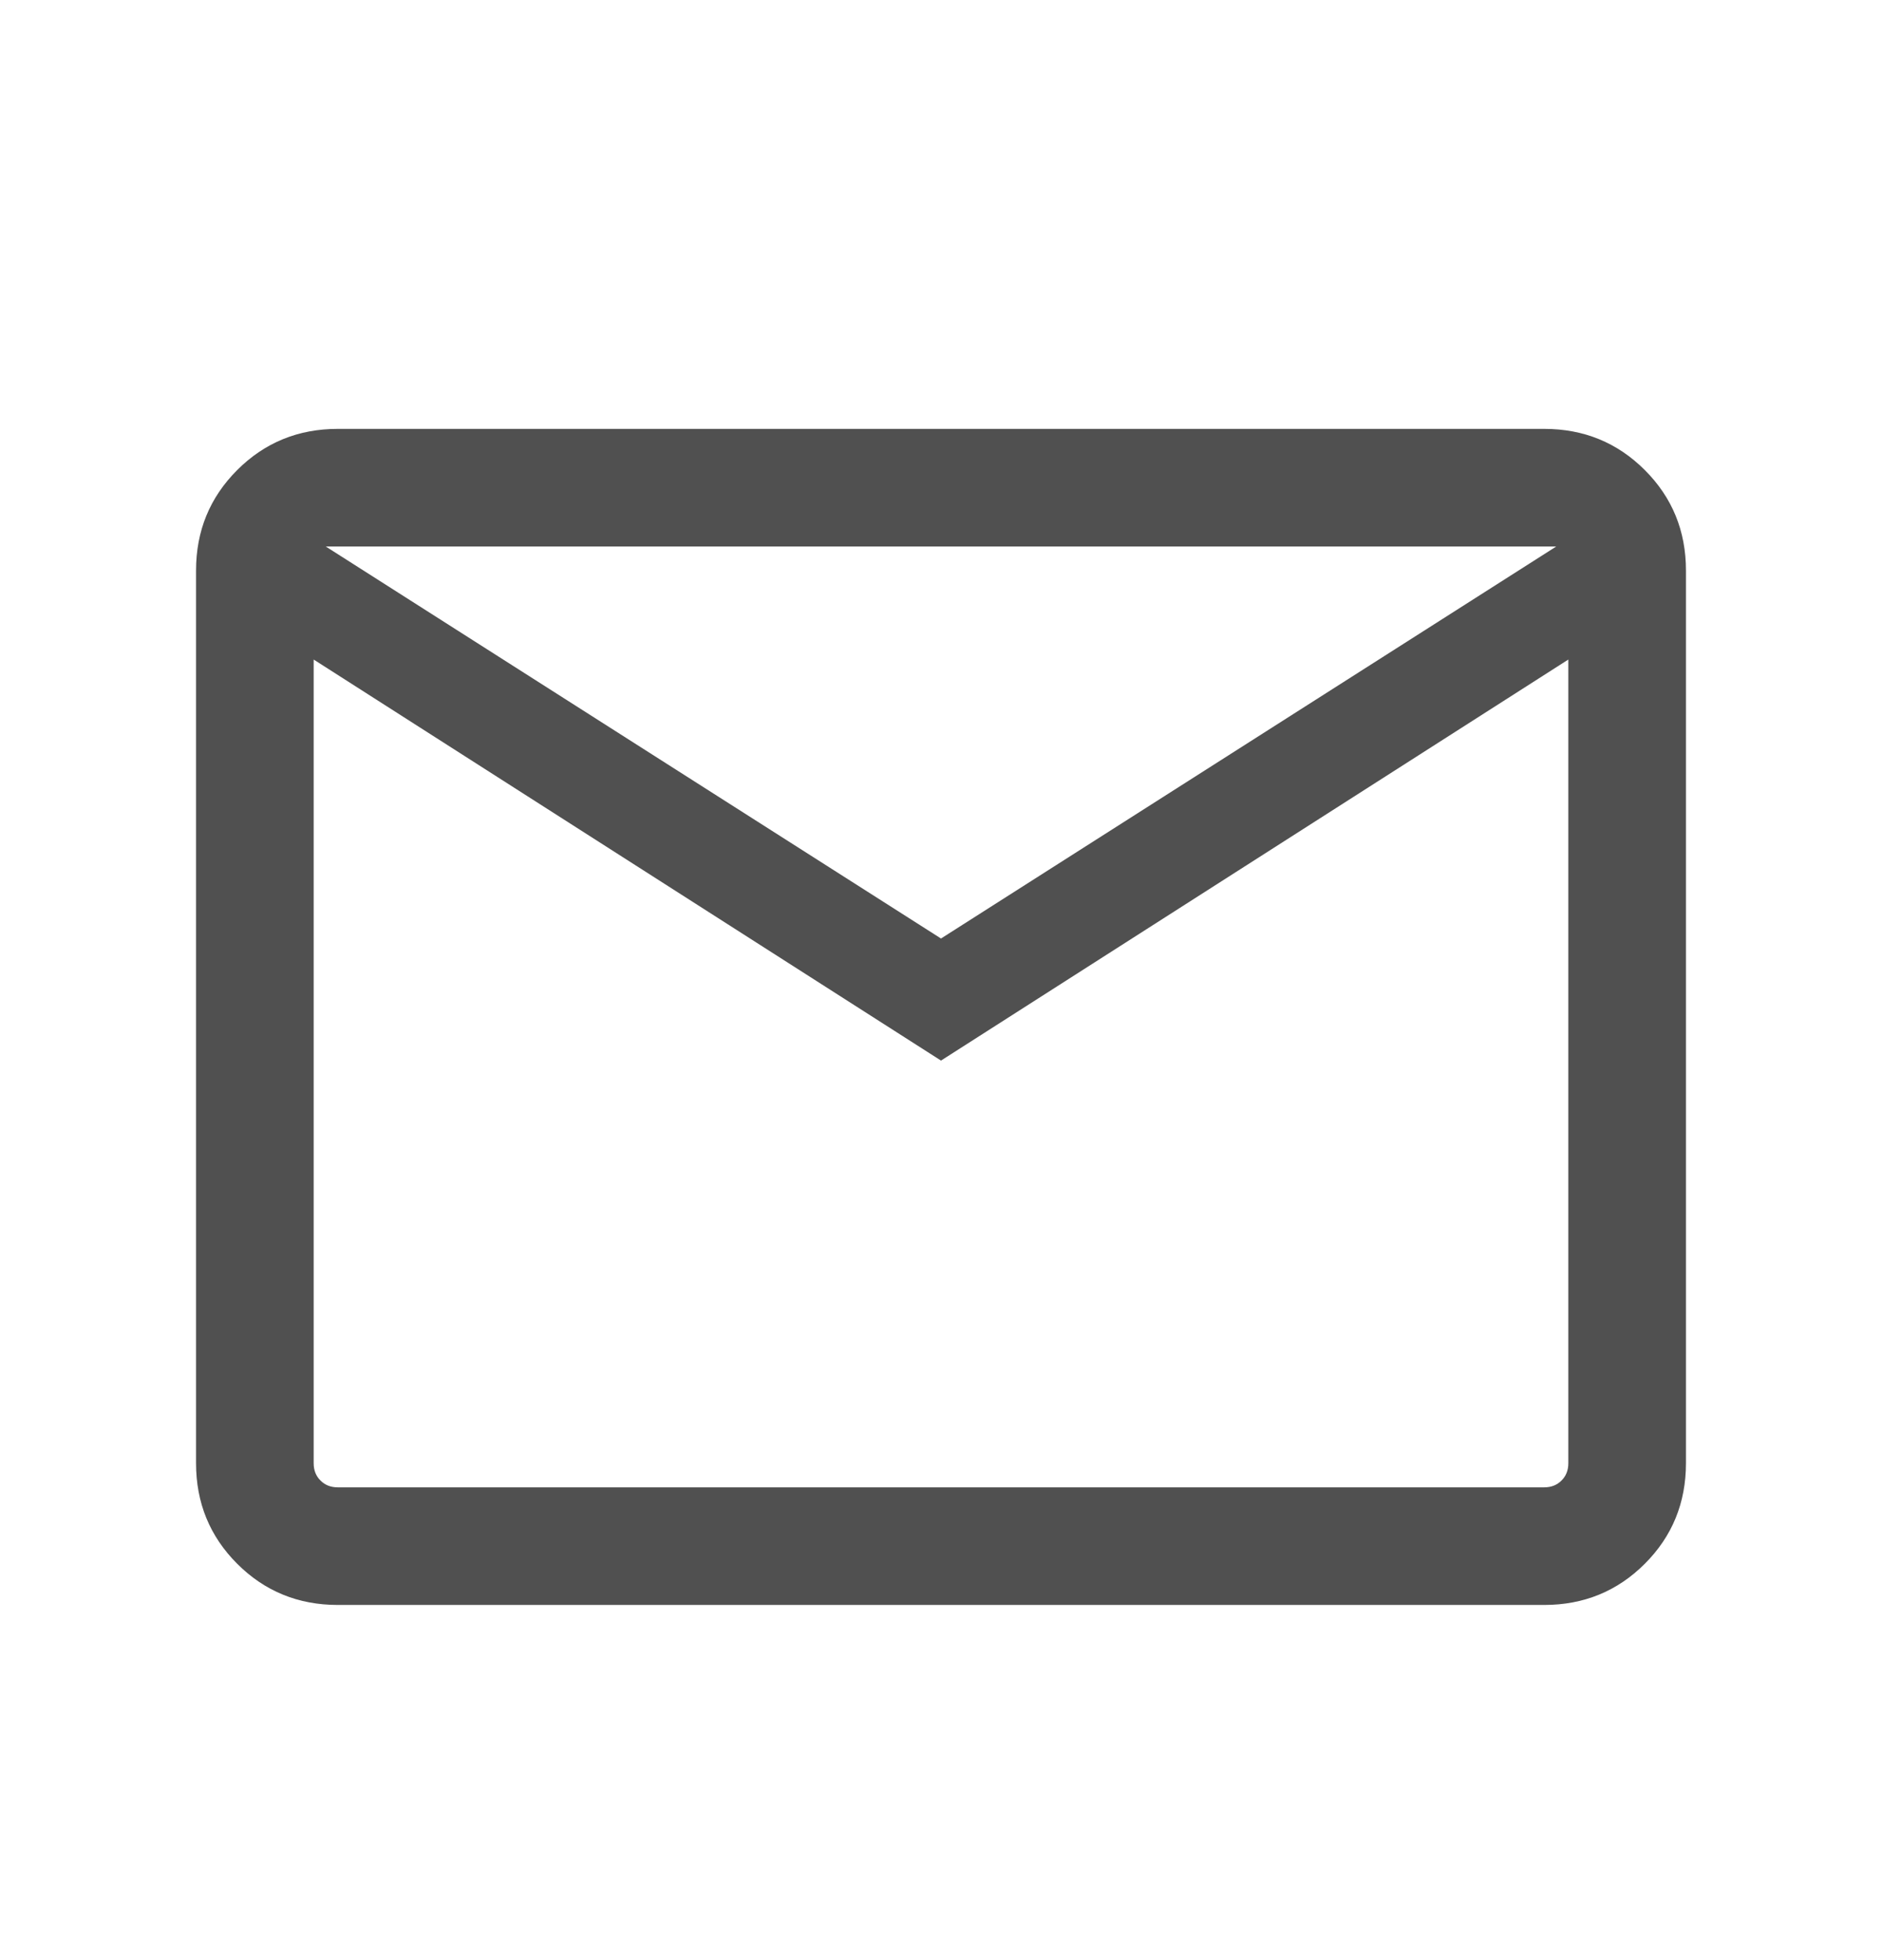 <svg width="24" height="25" viewBox="0 0 24 25" fill="none" xmlns="http://www.w3.org/2000/svg">
<path d="M4.308 20.47C3.803 20.47 3.375 20.295 3.025 19.945C2.675 19.595 2.5 19.167 2.5 18.662V7.277C2.5 6.772 2.675 6.345 3.025 5.995C3.375 5.645 3.803 5.47 4.308 5.47H19.692C20.197 5.47 20.625 5.645 20.975 5.995C21.325 6.345 21.5 6.772 21.5 7.277V18.662C21.5 19.167 21.325 19.595 20.975 19.945C20.625 20.295 20.197 20.47 19.692 20.47H4.308ZM12 13.527L4 8.412V18.662C4 18.752 4.029 18.826 4.087 18.883C4.144 18.941 4.218 18.97 4.308 18.97H19.692C19.782 18.97 19.856 18.941 19.913 18.883C19.971 18.826 20 18.752 20 18.662V8.412L12 13.527ZM12 11.97L19.846 6.97H4.154L12 11.97ZM4 8.412V6.97V18.662C4 18.752 4.029 18.826 4.087 18.883C4.144 18.941 4.218 18.97 4.308 18.97H4V8.412Z" fill="#505050"/>
</svg>
